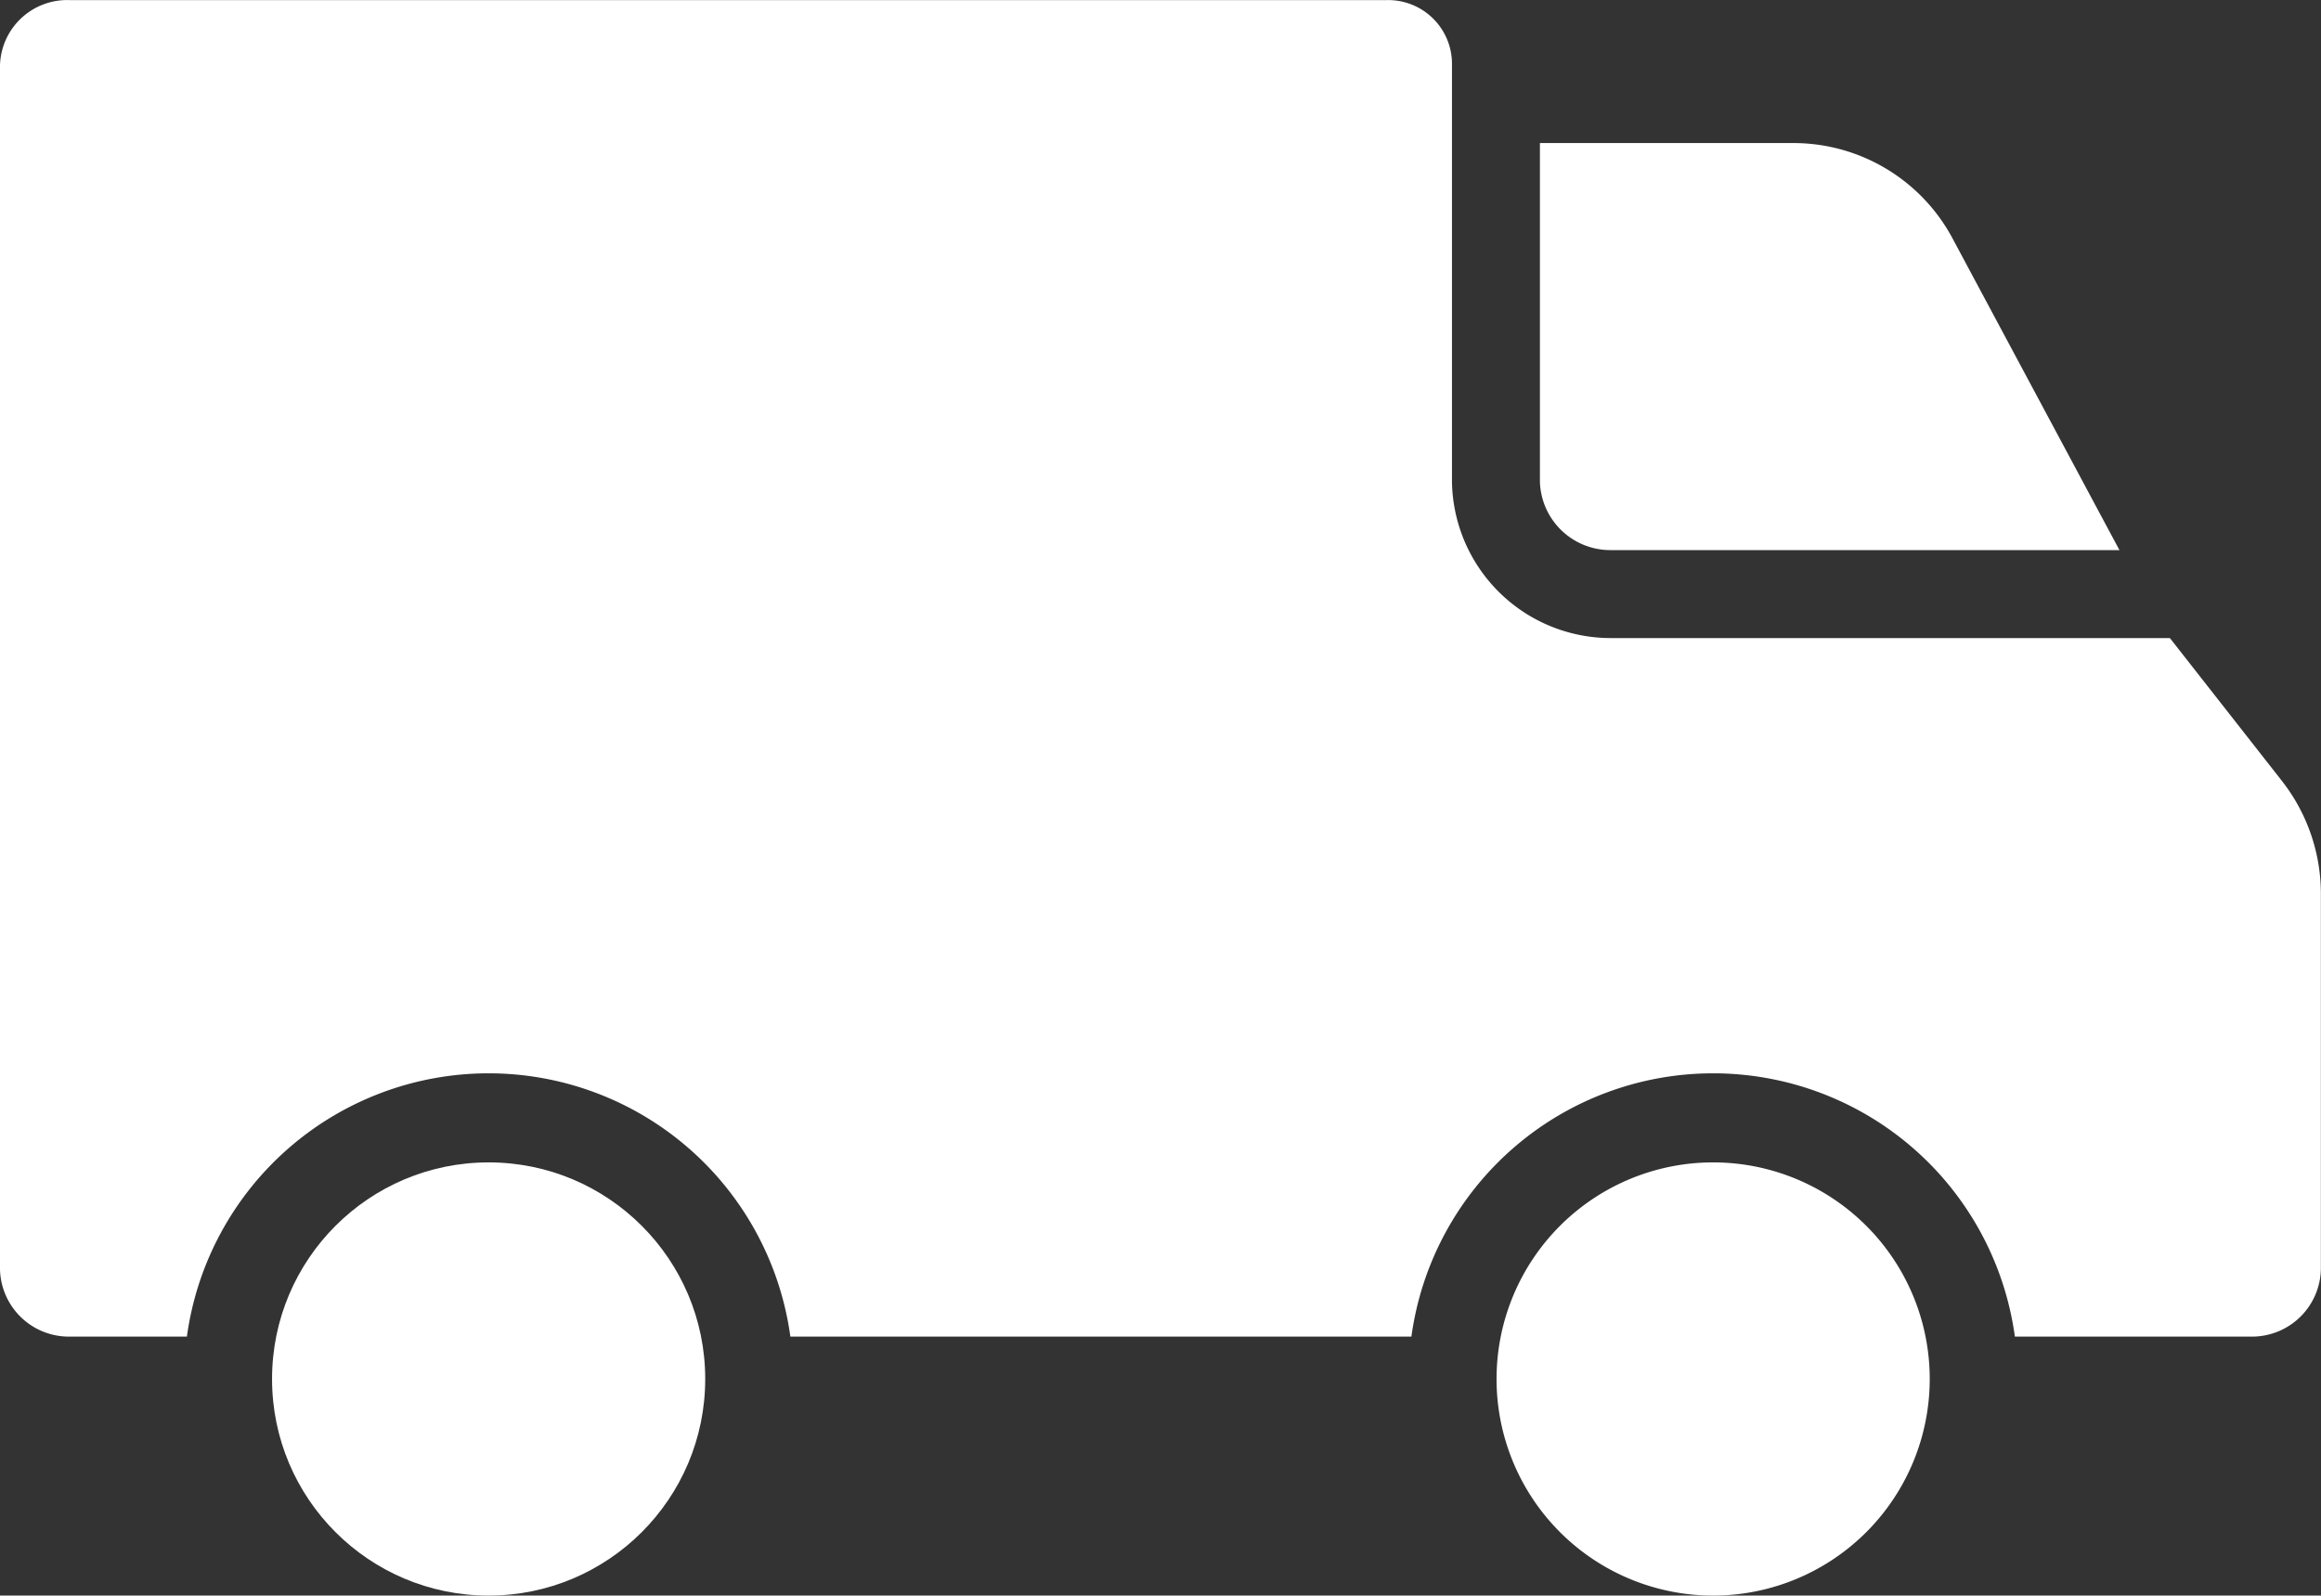 <svg xmlns="http://www.w3.org/2000/svg" width="19" height="13.061" viewBox="0 0 19 13.061">
  <rect x="0" y="0" width="19" height="13.061" fill="#333333" stroke="none"/>
  <g id="Group" transform="translate(-45 -110.992)">
    <path id="Path" d="M325.58,140.332h4.164l-1.366-2.551a1.477,1.477,0,0,0-1.306-.781H325v2.773A.577.577,0,0,0,325.58,140.332Z" transform="translate(-267.394 -24.837)" fill="#fff"/>
    <circle id="Path-2" data-name="Path" cx="1.773" cy="1.773" r="1.773" transform="translate(47.227 120.507)" fill="#fff"/>
    <path id="Path-3" data-name="Path" d="M318.884,322.32a1.773,1.773,0,1,0,1.773,1.773A1.773,1.773,0,0,0,318.884,322.32Z" transform="translate(-259.86 -201.813)" fill="#fff"/>
    <path id="Path-4" data-name="Path" d="M62.763,116.215H58.186a1.3,1.3,0,0,1-1.3-1.279v-3.41a.522.522,0,0,0-.54-.533H45.574a.55.55,0,0,0-.574.533v9.857a.564.564,0,0,0,.574.55h.956a2.493,2.493,0,0,1,4.94,0h5.084a2.493,2.493,0,0,1,4.94,0h1.931a.564.564,0,0,0,.574-.55v-3.089a1.5,1.5,0,0,0-.32-.911Z" transform="translate(0 0)" fill="#fff"/>
  </g>
</svg>
